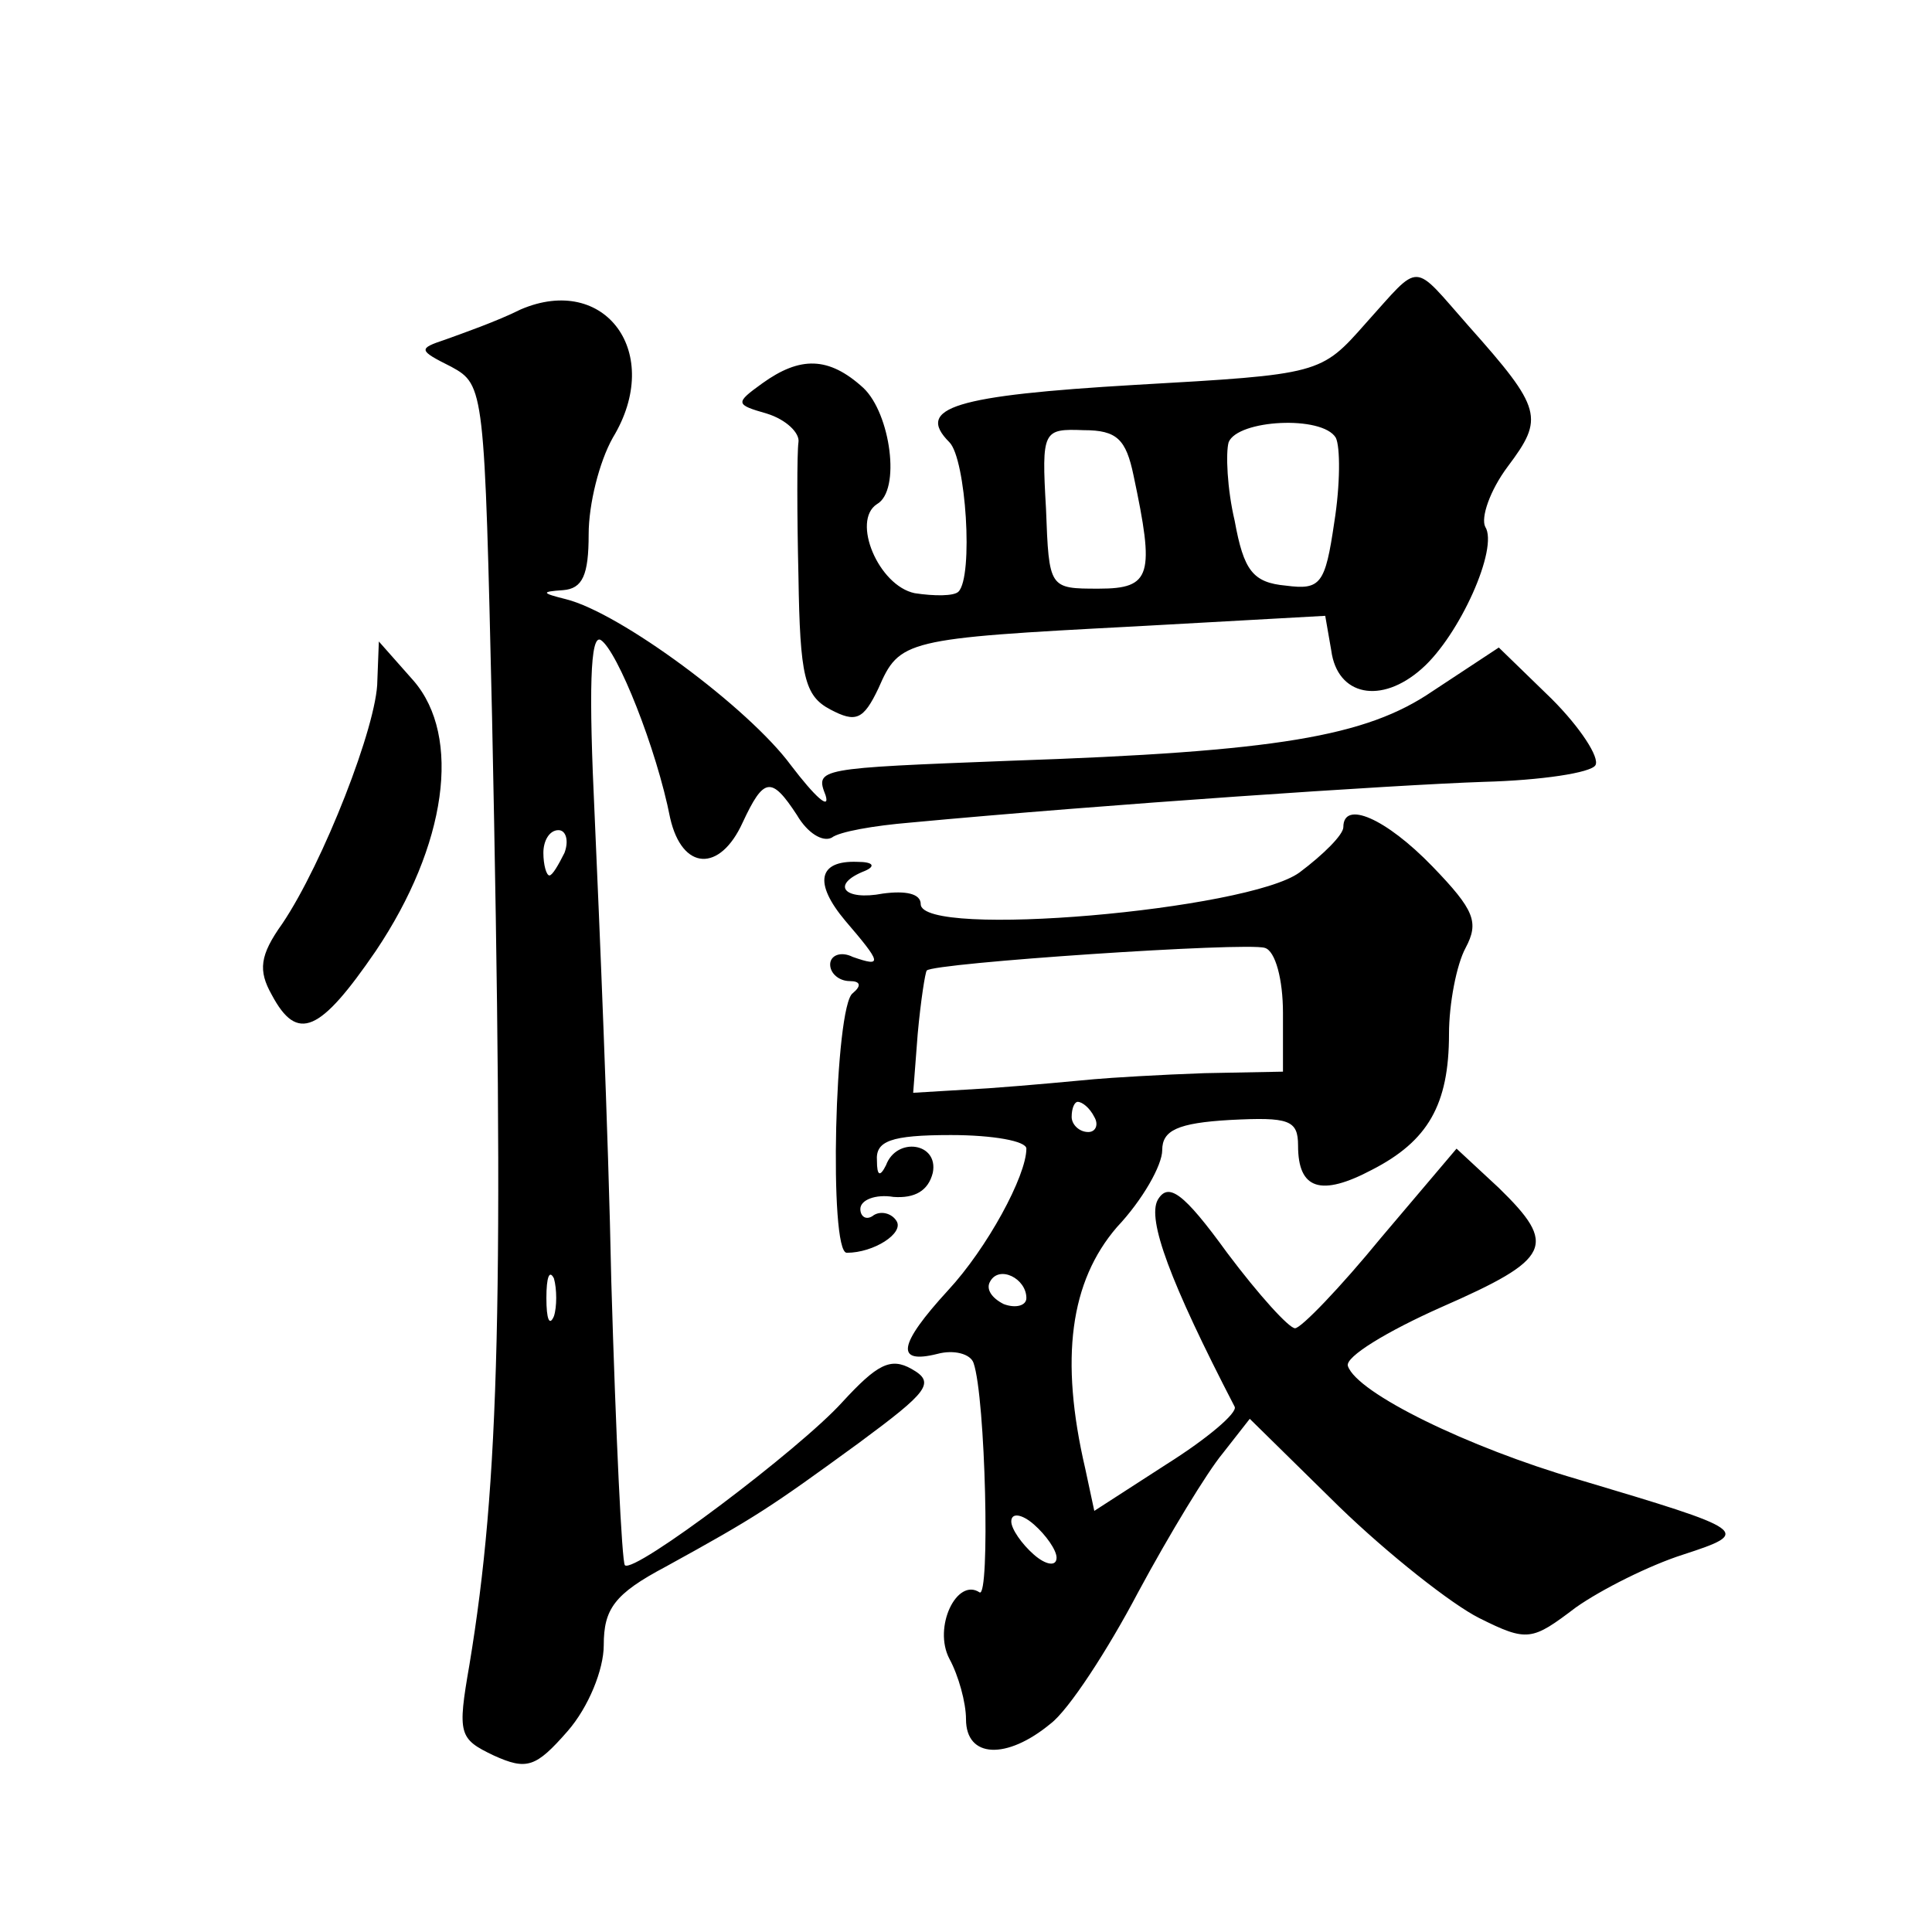 <?xml version="1.0" standalone="no"?>
<!DOCTYPE svg PUBLIC "-//W3C//DTD SVG 20010904//EN"
 "http://www.w3.org/TR/2001/REC-SVG-20010904/DTD/svg10.dtd">
<svg version="1.0" xmlns="http://www.w3.org/2000/svg"
 width="128pt" height="128pt" viewBox="0 0 128 128"
 preserveAspectRatio="xMidYMid meet">
<g transform="translate(0,128) scale(0.1,-0.1)"
fill="#0" stroke="none">
<path d="M905 1066 c-30 -34 -30 -34 -153 -41 -119 -7 -146 -15 -123 -38 11 -11
16 -89 6 -99 -3 -3 -16 -3 -29 -1 -24 5 -42 48 -25 59 16 9 9 60 -9 77 -23 21 -42
21 -67 3 -18 -13 -18 -14 3 -20 13 -4 22 -13 21 -19 -1 -7 -1 -47 0 -89 1 -66 4
-79 21 -88 17 -9 22 -7 32 14 14 32 17 33 170 41 l126 7 4 -23 c4 -30 33 -36 60
-12 25 22 51 80 42 94 -3 6 3 24 15 40 24 32 23 38 -26 93 -38 43 -31 43 -68 2z
m-154 -101 c14 -66 12 -75 -23 -75 -33 0 -33 0 -35 53 -3 52 -2 53 25 52 22 0 28
-6 33 -30z m134 25 c3 -6 3 -31 -1 -56 -6 -41 -9 -45 -32 -42 -22 2 -28 10 -34
43 -5 21 -6 45 -4 52 6 15 62 18 71 3z M345 1075 c-16 -8 -39 -16 -50 -20 -18 -6
-18 -7 4 -18 22 -12 22 -15 27 -232 8 -385 5 -507 -15 -628 -8 -46 -7 -49 16 -60
22 -10 28 -8 49 16 14 16 24 41 24 57 0 24 7 34 41 52 60 33 69 39 128 82 46 34
51 40 35 49 -14 8 -23 3 -46 -22 -28 -31 -138 -114 -144 -108 -2 2 -6 86 -9 188
-2 101 -8 240 -11 308 -4 84 -3 121 4 117 11 -7 37 -72 46 -118 8 -35 33 -36 48
-3 14 30 19 31 36 5 7 -12 17 -18 23 -15 5 4 28 8 52 10 128 12 321 25 380 27 38
1 71 6 74 11 3 5 -10 25 -29 44 l-35 34 -44 -29 c-44 -30 -103 -40 -279 -46 -129
-5 -130 -5 -123 -23 3 -10 -7 -1 -23 20 -28 38 -113 101 -149 110 -16 4 -17 5 -2
6 13 1 17 10 17 37 0 20 7 48 16 64 34 56 -5 109 -61 85z m29 -360 c-4 -8 -8 -15
-10 -15 -2 0 -4 7 -4 15 0 8 4 15 10 15 5 0 7 -7 4 -15z m-7 -307 c-3 -7 -5 -2
-5 12 0 14 2 19 5 13 2 -7 2 -19 0 -25z M250 829 c0 -29 -36 -121 -63 -161 -15
-21 -16 -31 -7 -47 17 -32 32 -25 69 29 47 70 57 142 25 179 l-23 26 -1 -26z M890
732 c0 -5 -13 -18 -29 -30 -34 -25 -251 -44 -251 -21 0 7 -10 9 -25 7 -26 -5 -35
6 -12 15 7 3 6 6 -5 6 -26 1 -29 -14 -8 -39 24 -28 25 -31 5 -24 -8 4 -15 1 -15
-5 0 -6 6 -11 13 -11 7 0 8 -3 2 -8 -12 -8 -16 -172 -4 -172 18 0 38 13 33 21 -3
5 -10 7 -15 4 -5 -4 -9 -1 -9 4 0 6 10 10 22 8 14 -1 23 4 26 16 4 20 -24 24 -31
5 -4 -8 -6 -7 -6 3 -1 13 9 17 49 17 28 0 50 -4 50 -9 0 -18 -26 -66 -52 -94 -33
-36 -35 -49 -7 -42 11 3 22 0 24 -6 8 -23 11 -156 4 -152 -15 10 -31 -23 -20 -44
6 -11 11 -29 11 -40 0 -26 27 -27 56 -3 12 9 38 49 58 87 21 39 46 80 56 92 l18
23 59 -58 c33 -32 75 -65 93 -74 32 -16 35 -15 64 7 17 12 49 28 71 35 46 15 44
16 -70 50 -72 21 -146 57 -152 75 -2 6 26 23 62 39 73 32 77 41 38 79 l-28 26 -50
-59 c-27 -33 -53 -60 -57 -60 -4 0 -24 22 -45 50 -29 40 -39 47 -46 35 -7 -13 8
-54 51 -137 2 -4 -18 -21 -45 -38 l-48 -31 -6 28 c-17 73 -10 124 21 160 17 18
30 41 30 51 0 13 10 18 45 20 39 2 45 0 45 -17 0 -29 15 -34 49 -16 37 19 51 43
51 90 0 20 5 46 11 57 9 17 6 25 -22 54 -31 32 -59 44 -59 26z m-40 -123 l0 -39
-52 -1 c-29 -1 -62 -3 -73 -4 -11 -1 -42 -4 -70 -6 l-50 -3 3 39 c2 22 5 41 6 42
4 5 212 19 224 15 7 -2 12 -21 12 -43z m-125 -69 c3 -5 1 -10 -4 -10 -6 0 -11 5
-11 10 0 6 2 10 4 10 3 0 8 -4 11 -10z m-45 -120 c0 -5 -7 -7 -15 -4 -8 4 -12 10
-9 15 6 11 24 2 24 -11z m20 -172 c0 -6 -7 -5 -15 2 -8 7 -15 17 -15 22 0 6 7 5
15 -2 8 -7 15 -17 15 -22z"/>
</g>
</svg>
